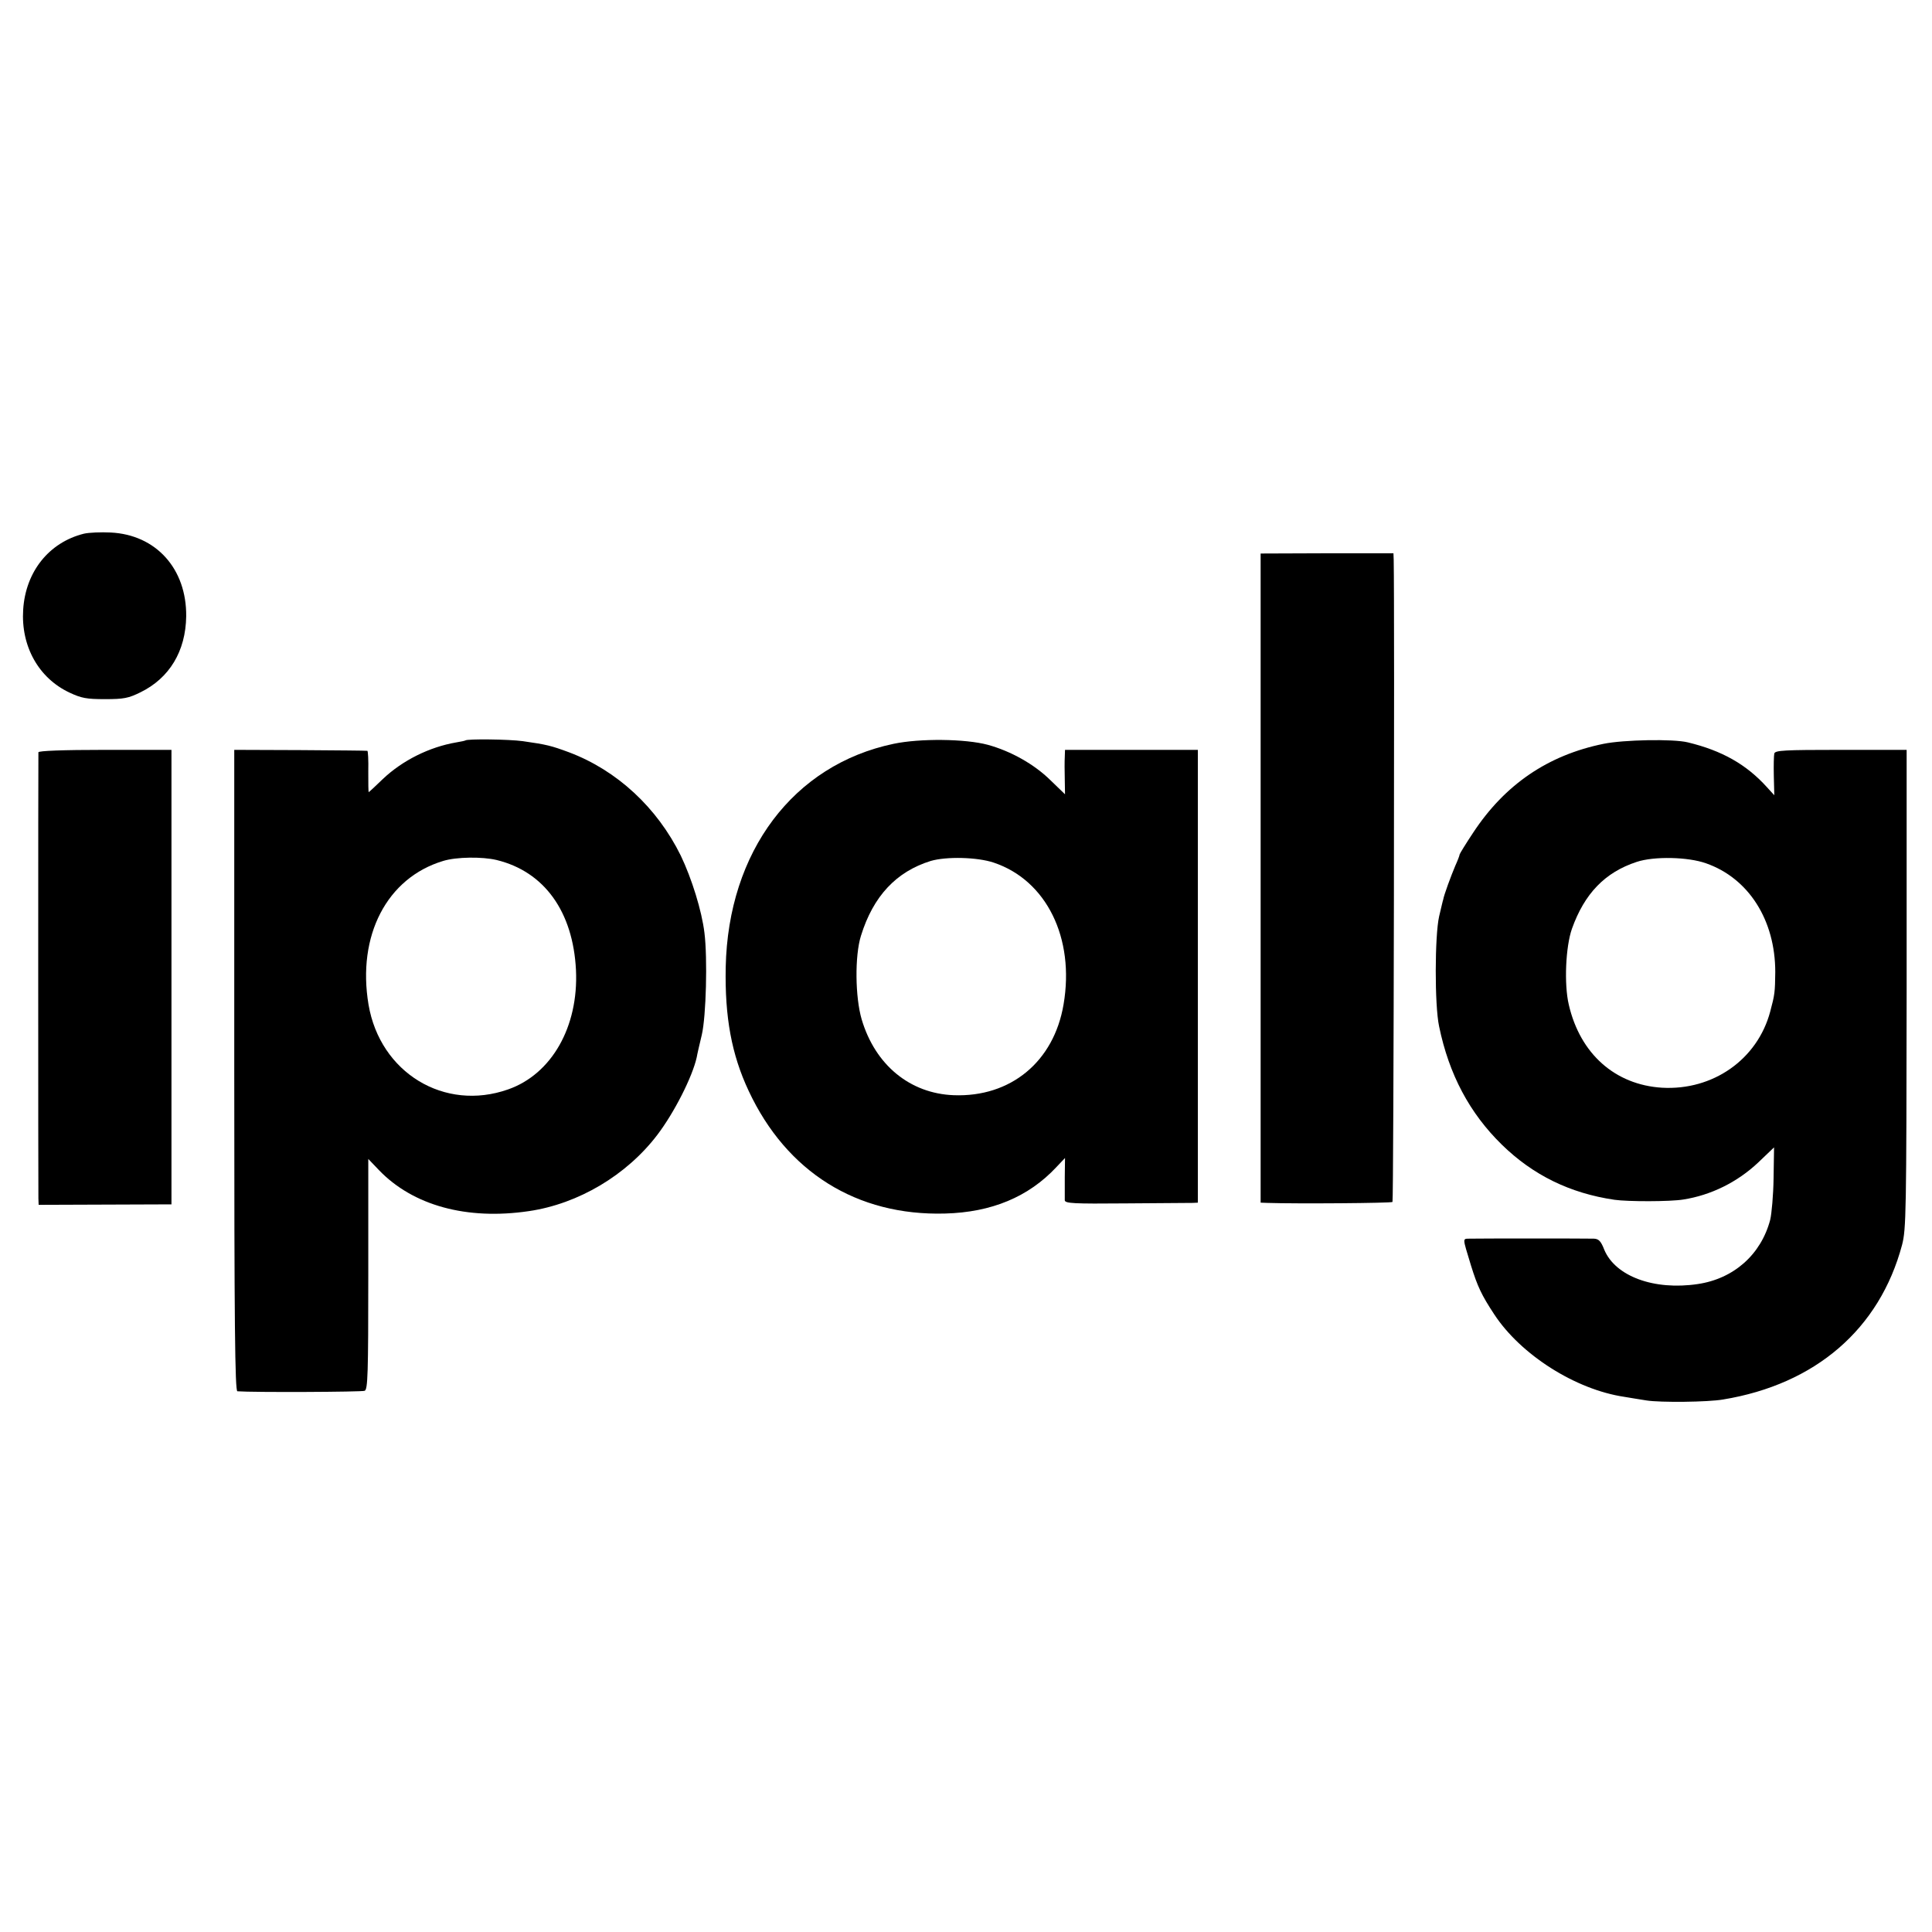 <?xml version="1.0" standalone="no"?>
<!DOCTYPE svg PUBLIC "-//W3C//DTD SVG 20010904//EN"
 "http://www.w3.org/TR/2001/REC-SVG-20010904/DTD/svg10.dtd">
<svg version="1.0" xmlns="http://www.w3.org/2000/svg"
 width="800pt" height="800pt" viewBox="0 0 800 800"
 preserveAspectRatio="xMidYMid meet">
<g transform="translate(0,800) scale(0.1,-0.1)"
fill="#000000" stroke="none">
<path d="M347 5790 c-144 -36 -241 -157 -251 -314 -10 -152 64 -284 192 -344
49 -23 70 -27 147 -27 78 0 97 4 146 28 121 59 188 171 190 315 2 197 -125
338 -313 347 -40 2 -90 0 -111 -5z"/>
<path d="M5220 4364 l0 -1344 28 -1 c121 -4 514 -1 518 4 5 4 9 2455 5 2659
l-1 27 -275 0 -275 -1 0 -1344z"/>
<path d="M1927 4934 c-1 -1 -18 -5 -37 -8 -112 -19 -224 -75 -305 -152 -31
-30 -57 -54 -58 -54 -2 0 -2 38 -2 85 1 47 -1 86 -4 86 -3 1 -129 2 -278 3
l-273 1 0 -1327 c0 -1055 3 -1328 13 -1329 66 -5 516 -3 527 2 13 6 15 68 15
483 l0 477 44 -46 c141 -147 364 -208 621 -170 205 30 405 149 532 316 70 92
145 240 163 321 2 13 12 55 21 93 18 77 24 317 11 422 -11 92 -53 226 -98 320
-98 199 -264 353 -463 428 -73 27 -92 32 -191 46 -58 8 -230 10 -238 3z m129
-495 c198 -48 317 -214 329 -456 11 -235 -101 -431 -281 -494 -264 -93 -530
69 -578 351 -48 286 76 525 309 595 55 17 162 18 221 4z"/>
<path d="M3700 4920 c-415 -87 -685 -446 -695 -925 -4 -206 24 -361 95 -512
157 -336 448 -518 813 -508 193 5 346 69 461 192 l36 38 -1 -80 c0 -44 0 -87
0 -95 1 -13 35 -15 253 -13 139 1 263 2 276 2 l22 1 0 938 0 937 -275 0 -275
0 -1 -30 c-1 -16 -1 -58 0 -92 l1 -62 -60 58 c-68 67 -165 121 -260 147 -93
25 -281 27 -390 4z m415 -492 c218 -73 336 -312 289 -587 -40 -237 -219 -385
-455 -376 -181 7 -325 125 -381 314 -27 92 -29 263 -3 346 51 165 147 266 289
310 65 19 193 16 261 -7z"/>
<path d="M6640 4920 c-231 -47 -409 -169 -540 -368 -30 -45 -55 -86 -56 -90 0
-4 -8 -25 -18 -47 -17 -40 -47 -121 -50 -140 -2 -5 -9 -37 -17 -70 -18 -80
-19 -367 0 -455 41 -199 126 -359 260 -490 129 -126 282 -201 466 -228 55 -8
230 -8 285 1 115 18 224 72 310 153 l66 63 -2 -128 c-1 -70 -8 -147 -14 -172
-38 -144 -151 -244 -300 -266 -181 -27 -341 32 -387 142 -14 36 -23 45 -43 46
-36 1 -479 1 -513 0 -32 -1 -32 8 4 -111 27 -87 44 -123 96 -202 110 -168 337
-312 539 -342 21 -4 63 -10 92 -15 57 -9 254 -7 317 4 383 63 648 292 741 640
17 66 18 129 19 1060 l0 990 -272 0 c-235 0 -272 -2 -276 -15 -2 -8 -3 -50 -2
-94 l2 -79 -31 34 c-85 94 -186 151 -327 185 -60 15 -266 11 -349 -6z m425
-495 c176 -62 286 -235 286 -450 -1 -84 -2 -93 -21 -164 -53 -198 -237 -327
-448 -315 -194 12 -339 140 -386 344 -20 85 -13 240 13 314 52 146 137 234
268 277 72 24 213 21 288 -6z"/>
<path d="M159 4885 c-1 -13 -1 -1812 0 -1847 l1 -27 275 1 275 1 0 941 0 941
-275 0 c-176 0 -275 -4 -276 -10z"/>
</g>
</svg>
